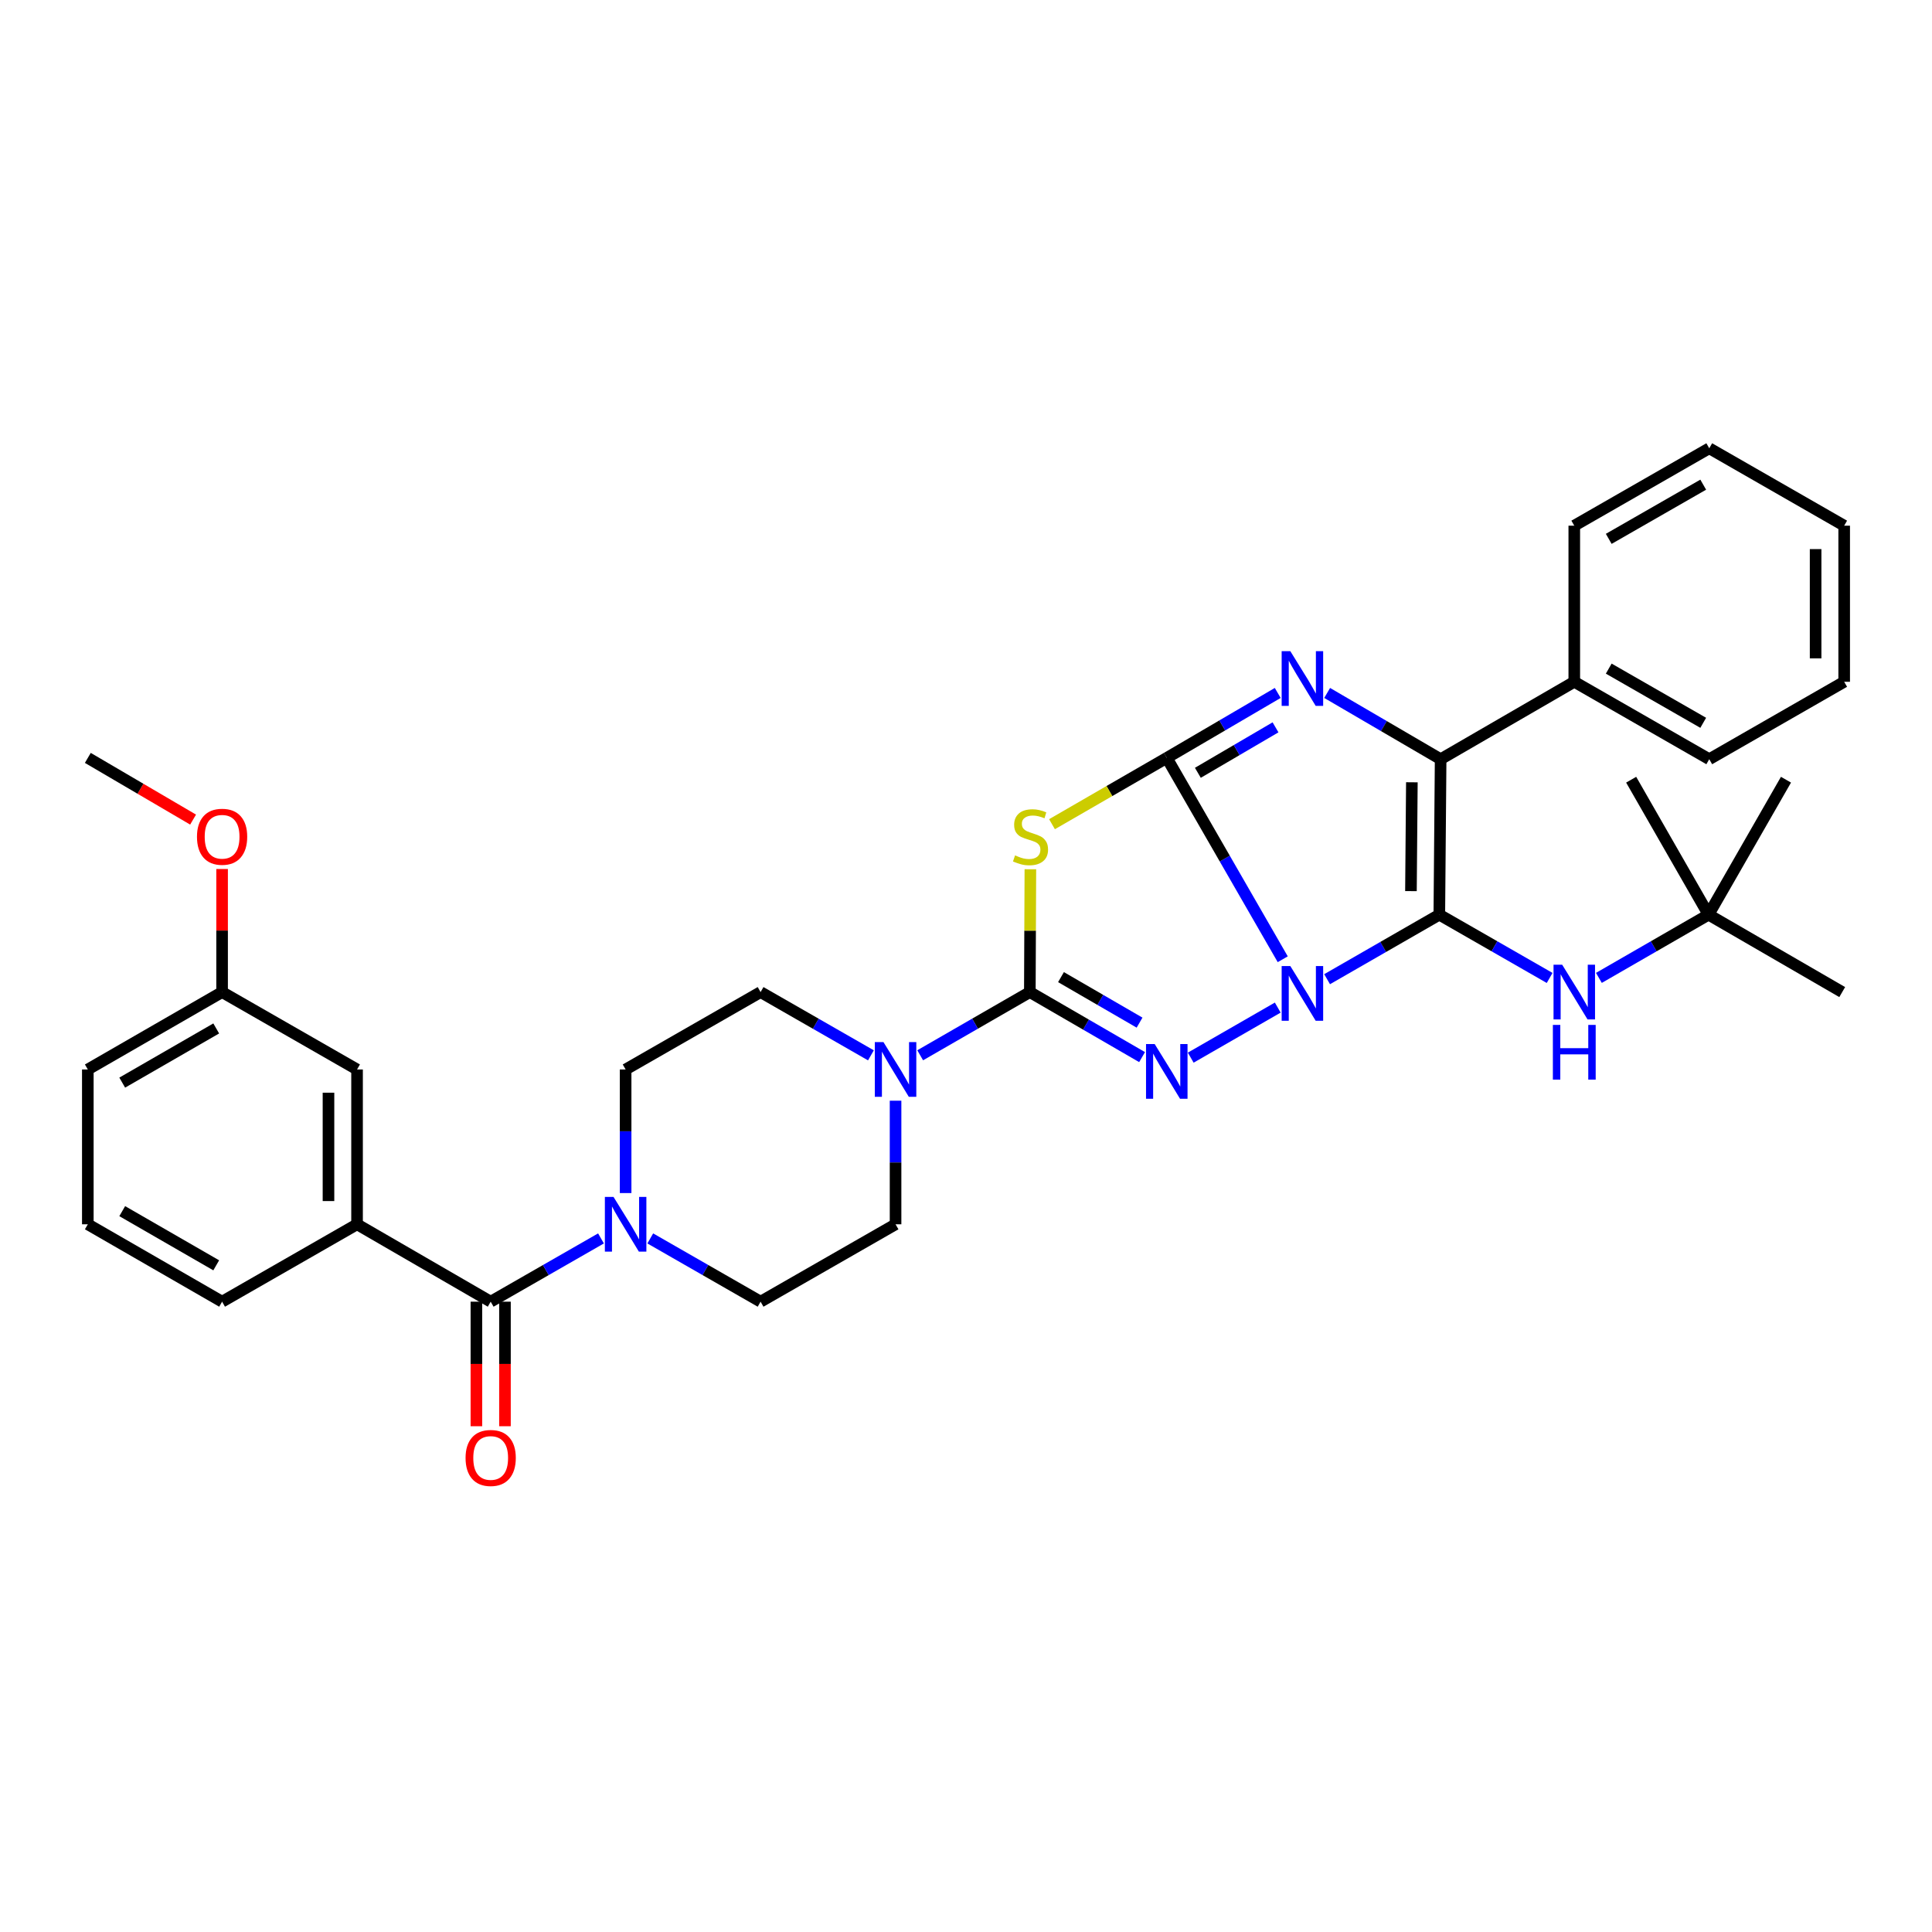 <?xml version='1.0' encoding='iso-8859-1'?>
<svg version='1.1' baseProfile='full'
              xmlns='http://www.w3.org/2000/svg'
                      xmlns:rdkit='http://www.rdkit.org/xml'
                      xmlns:xlink='http://www.w3.org/1999/xlink'
                  xml:space='preserve'
width='1000px' height='1000px' viewBox='0 0 1000 1000'>
<!-- END OF HEADER -->
<rect style='opacity:1.0;fill:#FFFFFF;stroke:none' width='1000' height='1000' x='0' y='0'> </rect>
<path class='bond-0' d='M 663.944,496.506 L 633.934,444.395' style='fill:none;fill-rule:evenodd;stroke:#0000FF;stroke-width:6px;stroke-linecap:butt;stroke-linejoin:miter;stroke-opacity:1' />
<path class='bond-0' d='M 633.934,444.395 L 603.924,392.284' style='fill:none;fill-rule:evenodd;stroke:#000000;stroke-width:6px;stroke-linecap:butt;stroke-linejoin:miter;stroke-opacity:1' />
<path class='bond-1' d='M 686.907,506.832 L 715.948,490.133' style='fill:none;fill-rule:evenodd;stroke:#0000FF;stroke-width:6px;stroke-linecap:butt;stroke-linejoin:miter;stroke-opacity:1' />
<path class='bond-1' d='M 715.948,490.133 L 744.989,473.434' style='fill:none;fill-rule:evenodd;stroke:#000000;stroke-width:6px;stroke-linecap:butt;stroke-linejoin:miter;stroke-opacity:1' />
<path class='bond-2' d='M 661.359,521.526 L 616.32,547.437' style='fill:none;fill-rule:evenodd;stroke:#0000FF;stroke-width:6px;stroke-linecap:butt;stroke-linejoin:miter;stroke-opacity:1' />
<path class='bond-4' d='M 603.924,392.284 L 574.218,409.443' style='fill:none;fill-rule:evenodd;stroke:#000000;stroke-width:6px;stroke-linecap:butt;stroke-linejoin:miter;stroke-opacity:1' />
<path class='bond-4' d='M 574.218,409.443 L 544.512,426.602' style='fill:none;fill-rule:evenodd;stroke:#CCCC00;stroke-width:6px;stroke-linecap:butt;stroke-linejoin:miter;stroke-opacity:1' />
<path class='bond-5' d='M 603.924,392.284 L 632.637,375.476' style='fill:none;fill-rule:evenodd;stroke:#000000;stroke-width:6px;stroke-linecap:butt;stroke-linejoin:miter;stroke-opacity:1' />
<path class='bond-5' d='M 632.637,375.476 L 661.35,358.668' style='fill:none;fill-rule:evenodd;stroke:#0000FF;stroke-width:6px;stroke-linecap:butt;stroke-linejoin:miter;stroke-opacity:1' />
<path class='bond-5' d='M 620.008,400.003 L 640.107,388.238' style='fill:none;fill-rule:evenodd;stroke:#000000;stroke-width:6px;stroke-linecap:butt;stroke-linejoin:miter;stroke-opacity:1' />
<path class='bond-5' d='M 640.107,388.238 L 660.207,376.472' style='fill:none;fill-rule:evenodd;stroke:#0000FF;stroke-width:6px;stroke-linecap:butt;stroke-linejoin:miter;stroke-opacity:1' />
<path class='bond-6' d='M 744.989,473.434 L 745.671,392.965' style='fill:none;fill-rule:evenodd;stroke:#000000;stroke-width:6px;stroke-linecap:butt;stroke-linejoin:miter;stroke-opacity:1' />
<path class='bond-6' d='M 730.304,461.239 L 730.782,404.91' style='fill:none;fill-rule:evenodd;stroke:#000000;stroke-width:6px;stroke-linecap:butt;stroke-linejoin:miter;stroke-opacity:1' />
<path class='bond-10' d='M 744.989,473.434 L 773.54,489.81' style='fill:none;fill-rule:evenodd;stroke:#000000;stroke-width:6px;stroke-linecap:butt;stroke-linejoin:miter;stroke-opacity:1' />
<path class='bond-10' d='M 773.54,489.81 L 802.091,506.186' style='fill:none;fill-rule:evenodd;stroke:#0000FF;stroke-width:6px;stroke-linecap:butt;stroke-linejoin:miter;stroke-opacity:1' />
<path class='bond-3' d='M 591.136,547.16 L 562.089,530.33' style='fill:none;fill-rule:evenodd;stroke:#0000FF;stroke-width:6px;stroke-linecap:butt;stroke-linejoin:miter;stroke-opacity:1' />
<path class='bond-3' d='M 562.089,530.33 L 533.042,513.501' style='fill:none;fill-rule:evenodd;stroke:#000000;stroke-width:6px;stroke-linecap:butt;stroke-linejoin:miter;stroke-opacity:1' />
<path class='bond-3' d='M 589.835,529.316 L 569.502,517.535' style='fill:none;fill-rule:evenodd;stroke:#0000FF;stroke-width:6px;stroke-linecap:butt;stroke-linejoin:miter;stroke-opacity:1' />
<path class='bond-3' d='M 569.502,517.535 L 549.169,505.754' style='fill:none;fill-rule:evenodd;stroke:#000000;stroke-width:6px;stroke-linecap:butt;stroke-linejoin:miter;stroke-opacity:1' />
<path class='bond-7' d='M 533.042,513.501 L 504.664,529.857' style='fill:none;fill-rule:evenodd;stroke:#000000;stroke-width:6px;stroke-linecap:butt;stroke-linejoin:miter;stroke-opacity:1' />
<path class='bond-7' d='M 504.664,529.857 L 476.286,546.213' style='fill:none;fill-rule:evenodd;stroke:#0000FF;stroke-width:6px;stroke-linecap:butt;stroke-linejoin:miter;stroke-opacity:1' />
<path class='bond-35' d='M 533.042,513.501 L 533.182,481.708' style='fill:none;fill-rule:evenodd;stroke:#000000;stroke-width:6px;stroke-linecap:butt;stroke-linejoin:miter;stroke-opacity:1' />
<path class='bond-35' d='M 533.182,481.708 L 533.321,449.915' style='fill:none;fill-rule:evenodd;stroke:#CCCC00;stroke-width:6px;stroke-linecap:butt;stroke-linejoin:miter;stroke-opacity:1' />
<path class='bond-34' d='M 686.935,358.671 L 716.303,375.818' style='fill:none;fill-rule:evenodd;stroke:#0000FF;stroke-width:6px;stroke-linecap:butt;stroke-linejoin:miter;stroke-opacity:1' />
<path class='bond-34' d='M 716.303,375.818 L 745.671,392.965' style='fill:none;fill-rule:evenodd;stroke:#000000;stroke-width:6px;stroke-linecap:butt;stroke-linejoin:miter;stroke-opacity:1' />
<path class='bond-12' d='M 745.671,392.965 L 814.844,352.891' style='fill:none;fill-rule:evenodd;stroke:#000000;stroke-width:6px;stroke-linecap:butt;stroke-linejoin:miter;stroke-opacity:1' />
<path class='bond-13' d='M 450.787,546.246 L 422.232,529.873' style='fill:none;fill-rule:evenodd;stroke:#0000FF;stroke-width:6px;stroke-linecap:butt;stroke-linejoin:miter;stroke-opacity:1' />
<path class='bond-13' d='M 422.232,529.873 L 393.677,513.501' style='fill:none;fill-rule:evenodd;stroke:#000000;stroke-width:6px;stroke-linecap:butt;stroke-linejoin:miter;stroke-opacity:1' />
<path class='bond-14' d='M 463.54,569.722 L 463.54,601.706' style='fill:none;fill-rule:evenodd;stroke:#0000FF;stroke-width:6px;stroke-linecap:butt;stroke-linejoin:miter;stroke-opacity:1' />
<path class='bond-14' d='M 463.54,601.706 L 463.54,633.691' style='fill:none;fill-rule:evenodd;stroke:#000000;stroke-width:6px;stroke-linecap:butt;stroke-linejoin:miter;stroke-opacity:1' />
<path class='bond-8' d='M 253.976,673.749 L 282.523,657.377' style='fill:none;fill-rule:evenodd;stroke:#000000;stroke-width:6px;stroke-linecap:butt;stroke-linejoin:miter;stroke-opacity:1' />
<path class='bond-8' d='M 282.523,657.377 L 311.07,641.005' style='fill:none;fill-rule:evenodd;stroke:#0000FF;stroke-width:6px;stroke-linecap:butt;stroke-linejoin:miter;stroke-opacity:1' />
<path class='bond-11' d='M 253.976,673.749 L 184.811,633.691' style='fill:none;fill-rule:evenodd;stroke:#000000;stroke-width:6px;stroke-linecap:butt;stroke-linejoin:miter;stroke-opacity:1' />
<path class='bond-17' d='M 246.582,673.749 L 246.582,705.982' style='fill:none;fill-rule:evenodd;stroke:#000000;stroke-width:6px;stroke-linecap:butt;stroke-linejoin:miter;stroke-opacity:1' />
<path class='bond-17' d='M 246.582,705.982 L 246.582,738.214' style='fill:none;fill-rule:evenodd;stroke:#FF0000;stroke-width:6px;stroke-linecap:butt;stroke-linejoin:miter;stroke-opacity:1' />
<path class='bond-17' d='M 261.37,673.749 L 261.37,705.982' style='fill:none;fill-rule:evenodd;stroke:#000000;stroke-width:6px;stroke-linecap:butt;stroke-linejoin:miter;stroke-opacity:1' />
<path class='bond-17' d='M 261.37,705.982 L 261.37,738.214' style='fill:none;fill-rule:evenodd;stroke:#FF0000;stroke-width:6px;stroke-linecap:butt;stroke-linejoin:miter;stroke-opacity:1' />
<path class='bond-9' d='M 336.576,641.004 L 365.126,657.376' style='fill:none;fill-rule:evenodd;stroke:#0000FF;stroke-width:6px;stroke-linecap:butt;stroke-linejoin:miter;stroke-opacity:1' />
<path class='bond-9' d='M 365.126,657.376 L 393.677,673.749' style='fill:none;fill-rule:evenodd;stroke:#000000;stroke-width:6px;stroke-linecap:butt;stroke-linejoin:miter;stroke-opacity:1' />
<path class='bond-36' d='M 323.822,617.527 L 323.822,585.543' style='fill:none;fill-rule:evenodd;stroke:#0000FF;stroke-width:6px;stroke-linecap:butt;stroke-linejoin:miter;stroke-opacity:1' />
<path class='bond-36' d='M 323.822,585.543 L 323.822,553.558' style='fill:none;fill-rule:evenodd;stroke:#000000;stroke-width:6px;stroke-linecap:butt;stroke-linejoin:miter;stroke-opacity:1' />
<path class='bond-19' d='M 827.59,506.153 L 855.968,489.794' style='fill:none;fill-rule:evenodd;stroke:#0000FF;stroke-width:6px;stroke-linecap:butt;stroke-linejoin:miter;stroke-opacity:1' />
<path class='bond-19' d='M 855.968,489.794 L 884.346,473.434' style='fill:none;fill-rule:evenodd;stroke:#000000;stroke-width:6px;stroke-linecap:butt;stroke-linejoin:miter;stroke-opacity:1' />
<path class='bond-18' d='M 184.811,633.691 L 184.811,553.558' style='fill:none;fill-rule:evenodd;stroke:#000000;stroke-width:6px;stroke-linecap:butt;stroke-linejoin:miter;stroke-opacity:1' />
<path class='bond-18' d='M 170.023,621.671 L 170.023,565.578' style='fill:none;fill-rule:evenodd;stroke:#000000;stroke-width:6px;stroke-linecap:butt;stroke-linejoin:miter;stroke-opacity:1' />
<path class='bond-21' d='M 184.811,633.691 L 114.956,673.749' style='fill:none;fill-rule:evenodd;stroke:#000000;stroke-width:6px;stroke-linecap:butt;stroke-linejoin:miter;stroke-opacity:1' />
<path class='bond-24' d='M 814.844,352.891 L 884.707,392.965' style='fill:none;fill-rule:evenodd;stroke:#000000;stroke-width:6px;stroke-linecap:butt;stroke-linejoin:miter;stroke-opacity:1' />
<path class='bond-24' d='M 832.681,346.075 L 881.585,374.127' style='fill:none;fill-rule:evenodd;stroke:#000000;stroke-width:6px;stroke-linecap:butt;stroke-linejoin:miter;stroke-opacity:1' />
<path class='bond-25' d='M 814.844,352.891 L 814.844,272.093' style='fill:none;fill-rule:evenodd;stroke:#000000;stroke-width:6px;stroke-linecap:butt;stroke-linejoin:miter;stroke-opacity:1' />
<path class='bond-15' d='M 393.677,513.501 L 323.822,553.558' style='fill:none;fill-rule:evenodd;stroke:#000000;stroke-width:6px;stroke-linecap:butt;stroke-linejoin:miter;stroke-opacity:1' />
<path class='bond-16' d='M 463.54,633.691 L 393.677,673.749' style='fill:none;fill-rule:evenodd;stroke:#000000;stroke-width:6px;stroke-linecap:butt;stroke-linejoin:miter;stroke-opacity:1' />
<path class='bond-20' d='M 184.811,553.558 L 114.956,513.501' style='fill:none;fill-rule:evenodd;stroke:#000000;stroke-width:6px;stroke-linecap:butt;stroke-linejoin:miter;stroke-opacity:1' />
<path class='bond-26' d='M 884.346,473.434 L 844.288,403.571' style='fill:none;fill-rule:evenodd;stroke:#000000;stroke-width:6px;stroke-linecap:butt;stroke-linejoin:miter;stroke-opacity:1' />
<path class='bond-27' d='M 884.346,473.434 L 924.42,403.571' style='fill:none;fill-rule:evenodd;stroke:#000000;stroke-width:6px;stroke-linecap:butt;stroke-linejoin:miter;stroke-opacity:1' />
<path class='bond-28' d='M 884.346,473.434 L 953.527,513.501' style='fill:none;fill-rule:evenodd;stroke:#000000;stroke-width:6px;stroke-linecap:butt;stroke-linejoin:miter;stroke-opacity:1' />
<path class='bond-22' d='M 114.956,513.501 L 114.956,481.648' style='fill:none;fill-rule:evenodd;stroke:#000000;stroke-width:6px;stroke-linecap:butt;stroke-linejoin:miter;stroke-opacity:1' />
<path class='bond-22' d='M 114.956,481.648 L 114.956,449.795' style='fill:none;fill-rule:evenodd;stroke:#FF0000;stroke-width:6px;stroke-linecap:butt;stroke-linejoin:miter;stroke-opacity:1' />
<path class='bond-38' d='M 114.956,513.501 L 45.455,553.558' style='fill:none;fill-rule:evenodd;stroke:#000000;stroke-width:6px;stroke-linecap:butt;stroke-linejoin:miter;stroke-opacity:1' />
<path class='bond-38' d='M 111.915,532.321 L 63.264,560.362' style='fill:none;fill-rule:evenodd;stroke:#000000;stroke-width:6px;stroke-linecap:butt;stroke-linejoin:miter;stroke-opacity:1' />
<path class='bond-23' d='M 114.956,673.749 L 45.455,633.691' style='fill:none;fill-rule:evenodd;stroke:#000000;stroke-width:6px;stroke-linecap:butt;stroke-linejoin:miter;stroke-opacity:1' />
<path class='bond-23' d='M 111.915,654.928 L 63.264,626.888' style='fill:none;fill-rule:evenodd;stroke:#000000;stroke-width:6px;stroke-linecap:butt;stroke-linejoin:miter;stroke-opacity:1' />
<path class='bond-30' d='M 99.942,424.223 L 72.698,408.253' style='fill:none;fill-rule:evenodd;stroke:#FF0000;stroke-width:6px;stroke-linecap:butt;stroke-linejoin:miter;stroke-opacity:1' />
<path class='bond-30' d='M 72.698,408.253 L 45.455,392.284' style='fill:none;fill-rule:evenodd;stroke:#000000;stroke-width:6px;stroke-linecap:butt;stroke-linejoin:miter;stroke-opacity:1' />
<path class='bond-29' d='M 45.455,633.691 L 45.455,553.558' style='fill:none;fill-rule:evenodd;stroke:#000000;stroke-width:6px;stroke-linecap:butt;stroke-linejoin:miter;stroke-opacity:1' />
<path class='bond-32' d='M 884.707,392.965 L 954.545,352.891' style='fill:none;fill-rule:evenodd;stroke:#000000;stroke-width:6px;stroke-linecap:butt;stroke-linejoin:miter;stroke-opacity:1' />
<path class='bond-31' d='M 814.844,272.093 L 884.707,232.027' style='fill:none;fill-rule:evenodd;stroke:#000000;stroke-width:6px;stroke-linecap:butt;stroke-linejoin:miter;stroke-opacity:1' />
<path class='bond-31' d='M 832.68,278.911 L 881.584,250.865' style='fill:none;fill-rule:evenodd;stroke:#000000;stroke-width:6px;stroke-linecap:butt;stroke-linejoin:miter;stroke-opacity:1' />
<path class='bond-33' d='M 884.707,232.027 L 954.545,272.093' style='fill:none;fill-rule:evenodd;stroke:#000000;stroke-width:6px;stroke-linecap:butt;stroke-linejoin:miter;stroke-opacity:1' />
<path class='bond-37' d='M 954.545,352.891 L 954.545,272.093' style='fill:none;fill-rule:evenodd;stroke:#000000;stroke-width:6px;stroke-linecap:butt;stroke-linejoin:miter;stroke-opacity:1' />
<path class='bond-37' d='M 939.758,340.771 L 939.758,284.213' style='fill:none;fill-rule:evenodd;stroke:#000000;stroke-width:6px;stroke-linecap:butt;stroke-linejoin:miter;stroke-opacity:1' />
<path  class='atom-0' d='M 667.864 500.022
L 677.144 515.022
Q 678.064 516.502, 679.544 519.182
Q 681.024 521.862, 681.104 522.022
L 681.104 500.022
L 684.864 500.022
L 684.864 528.342
L 680.984 528.342
L 671.024 511.942
Q 669.864 510.022, 668.624 507.822
Q 667.424 505.622, 667.064 504.942
L 667.064 528.342
L 663.384 528.342
L 663.384 500.022
L 667.864 500.022
' fill='#0000FF'/>
<path  class='atom-3' d='M 597.664 540.409
L 606.944 555.409
Q 607.864 556.889, 609.344 559.569
Q 610.824 562.249, 610.904 562.409
L 610.904 540.409
L 614.664 540.409
L 614.664 568.729
L 610.784 568.729
L 600.824 552.329
Q 599.664 550.409, 598.424 548.209
Q 597.224 546.009, 596.864 545.329
L 596.864 568.729
L 593.184 568.729
L 593.184 540.409
L 597.664 540.409
' fill='#0000FF'/>
<path  class='atom-5' d='M 525.395 442.743
Q 525.715 442.863, 527.035 443.423
Q 528.355 443.983, 529.795 444.343
Q 531.275 444.663, 532.715 444.663
Q 535.395 444.663, 536.955 443.383
Q 538.515 442.063, 538.515 439.783
Q 538.515 438.223, 537.715 437.263
Q 536.955 436.303, 535.755 435.783
Q 534.555 435.263, 532.555 434.663
Q 530.035 433.903, 528.515 433.183
Q 527.035 432.463, 525.955 430.943
Q 524.915 429.423, 524.915 426.863
Q 524.915 423.303, 527.315 421.103
Q 529.755 418.903, 534.555 418.903
Q 537.835 418.903, 541.555 420.463
L 540.635 423.543
Q 537.235 422.143, 534.675 422.143
Q 531.915 422.143, 530.395 423.303
Q 528.875 424.423, 528.915 426.383
Q 528.915 427.903, 529.675 428.823
Q 530.475 429.743, 531.595 430.263
Q 532.755 430.783, 534.675 431.383
Q 537.235 432.183, 538.755 432.983
Q 540.275 433.783, 541.355 435.423
Q 542.475 437.023, 542.475 439.783
Q 542.475 443.703, 539.835 445.823
Q 537.235 447.903, 532.875 447.903
Q 530.355 447.903, 528.435 447.343
Q 526.555 446.823, 524.315 445.903
L 525.395 442.743
' fill='#CCCC00'/>
<path  class='atom-6' d='M 667.864 337.031
L 677.144 352.031
Q 678.064 353.511, 679.544 356.191
Q 681.024 358.871, 681.104 359.031
L 681.104 337.031
L 684.864 337.031
L 684.864 365.351
L 680.984 365.351
L 671.024 348.951
Q 669.864 347.031, 668.624 344.831
Q 667.424 342.631, 667.064 341.951
L 667.064 365.351
L 663.384 365.351
L 663.384 337.031
L 667.864 337.031
' fill='#0000FF'/>
<path  class='atom-8' d='M 457.28 539.398
L 466.56 554.398
Q 467.48 555.878, 468.96 558.558
Q 470.44 561.238, 470.52 561.398
L 470.52 539.398
L 474.28 539.398
L 474.28 567.718
L 470.4 567.718
L 460.44 551.318
Q 459.28 549.398, 458.04 547.198
Q 456.84 544.998, 456.48 544.318
L 456.48 567.718
L 452.8 567.718
L 452.8 539.398
L 457.28 539.398
' fill='#0000FF'/>
<path  class='atom-10' d='M 317.562 619.531
L 326.842 634.531
Q 327.762 636.011, 329.242 638.691
Q 330.722 641.371, 330.802 641.531
L 330.802 619.531
L 334.562 619.531
L 334.562 647.851
L 330.682 647.851
L 320.722 631.451
Q 319.562 629.531, 318.322 627.331
Q 317.122 625.131, 316.762 624.451
L 316.762 647.851
L 313.082 647.851
L 313.082 619.531
L 317.562 619.531
' fill='#0000FF'/>
<path  class='atom-11' d='M 808.584 499.341
L 817.864 514.341
Q 818.784 515.821, 820.264 518.501
Q 821.744 521.181, 821.824 521.341
L 821.824 499.341
L 825.584 499.341
L 825.584 527.661
L 821.704 527.661
L 811.744 511.261
Q 810.584 509.341, 809.344 507.141
Q 808.144 504.941, 807.784 504.261
L 807.784 527.661
L 804.104 527.661
L 804.104 499.341
L 808.584 499.341
' fill='#0000FF'/>
<path  class='atom-11' d='M 803.764 530.493
L 807.604 530.493
L 807.604 542.533
L 822.084 542.533
L 822.084 530.493
L 825.924 530.493
L 825.924 558.813
L 822.084 558.813
L 822.084 545.733
L 807.604 545.733
L 807.604 558.813
L 803.764 558.813
L 803.764 530.493
' fill='#0000FF'/>
<path  class='atom-18' d='M 240.976 754.635
Q 240.976 747.835, 244.336 744.035
Q 247.696 740.235, 253.976 740.235
Q 260.256 740.235, 263.616 744.035
Q 266.976 747.835, 266.976 754.635
Q 266.976 761.515, 263.576 765.435
Q 260.176 769.315, 253.976 769.315
Q 247.736 769.315, 244.336 765.435
Q 240.976 761.555, 240.976 754.635
M 253.976 766.115
Q 258.296 766.115, 260.616 763.235
Q 262.976 760.315, 262.976 754.635
Q 262.976 749.075, 260.616 746.275
Q 258.296 743.435, 253.976 743.435
Q 249.656 743.435, 247.296 746.235
Q 244.976 749.035, 244.976 754.635
Q 244.976 760.355, 247.296 763.235
Q 249.656 766.115, 253.976 766.115
' fill='#FF0000'/>
<path  class='atom-23' d='M 101.956 433.103
Q 101.956 426.303, 105.316 422.503
Q 108.676 418.703, 114.956 418.703
Q 121.236 418.703, 124.596 422.503
Q 127.956 426.303, 127.956 433.103
Q 127.956 439.983, 124.556 443.903
Q 121.156 447.783, 114.956 447.783
Q 108.716 447.783, 105.316 443.903
Q 101.956 440.023, 101.956 433.103
M 114.956 444.583
Q 119.276 444.583, 121.596 441.703
Q 123.956 438.783, 123.956 433.103
Q 123.956 427.543, 121.596 424.743
Q 119.276 421.903, 114.956 421.903
Q 110.636 421.903, 108.276 424.703
Q 105.956 427.503, 105.956 433.103
Q 105.956 438.823, 108.276 441.703
Q 110.636 444.583, 114.956 444.583
' fill='#FF0000'/>
</svg>
